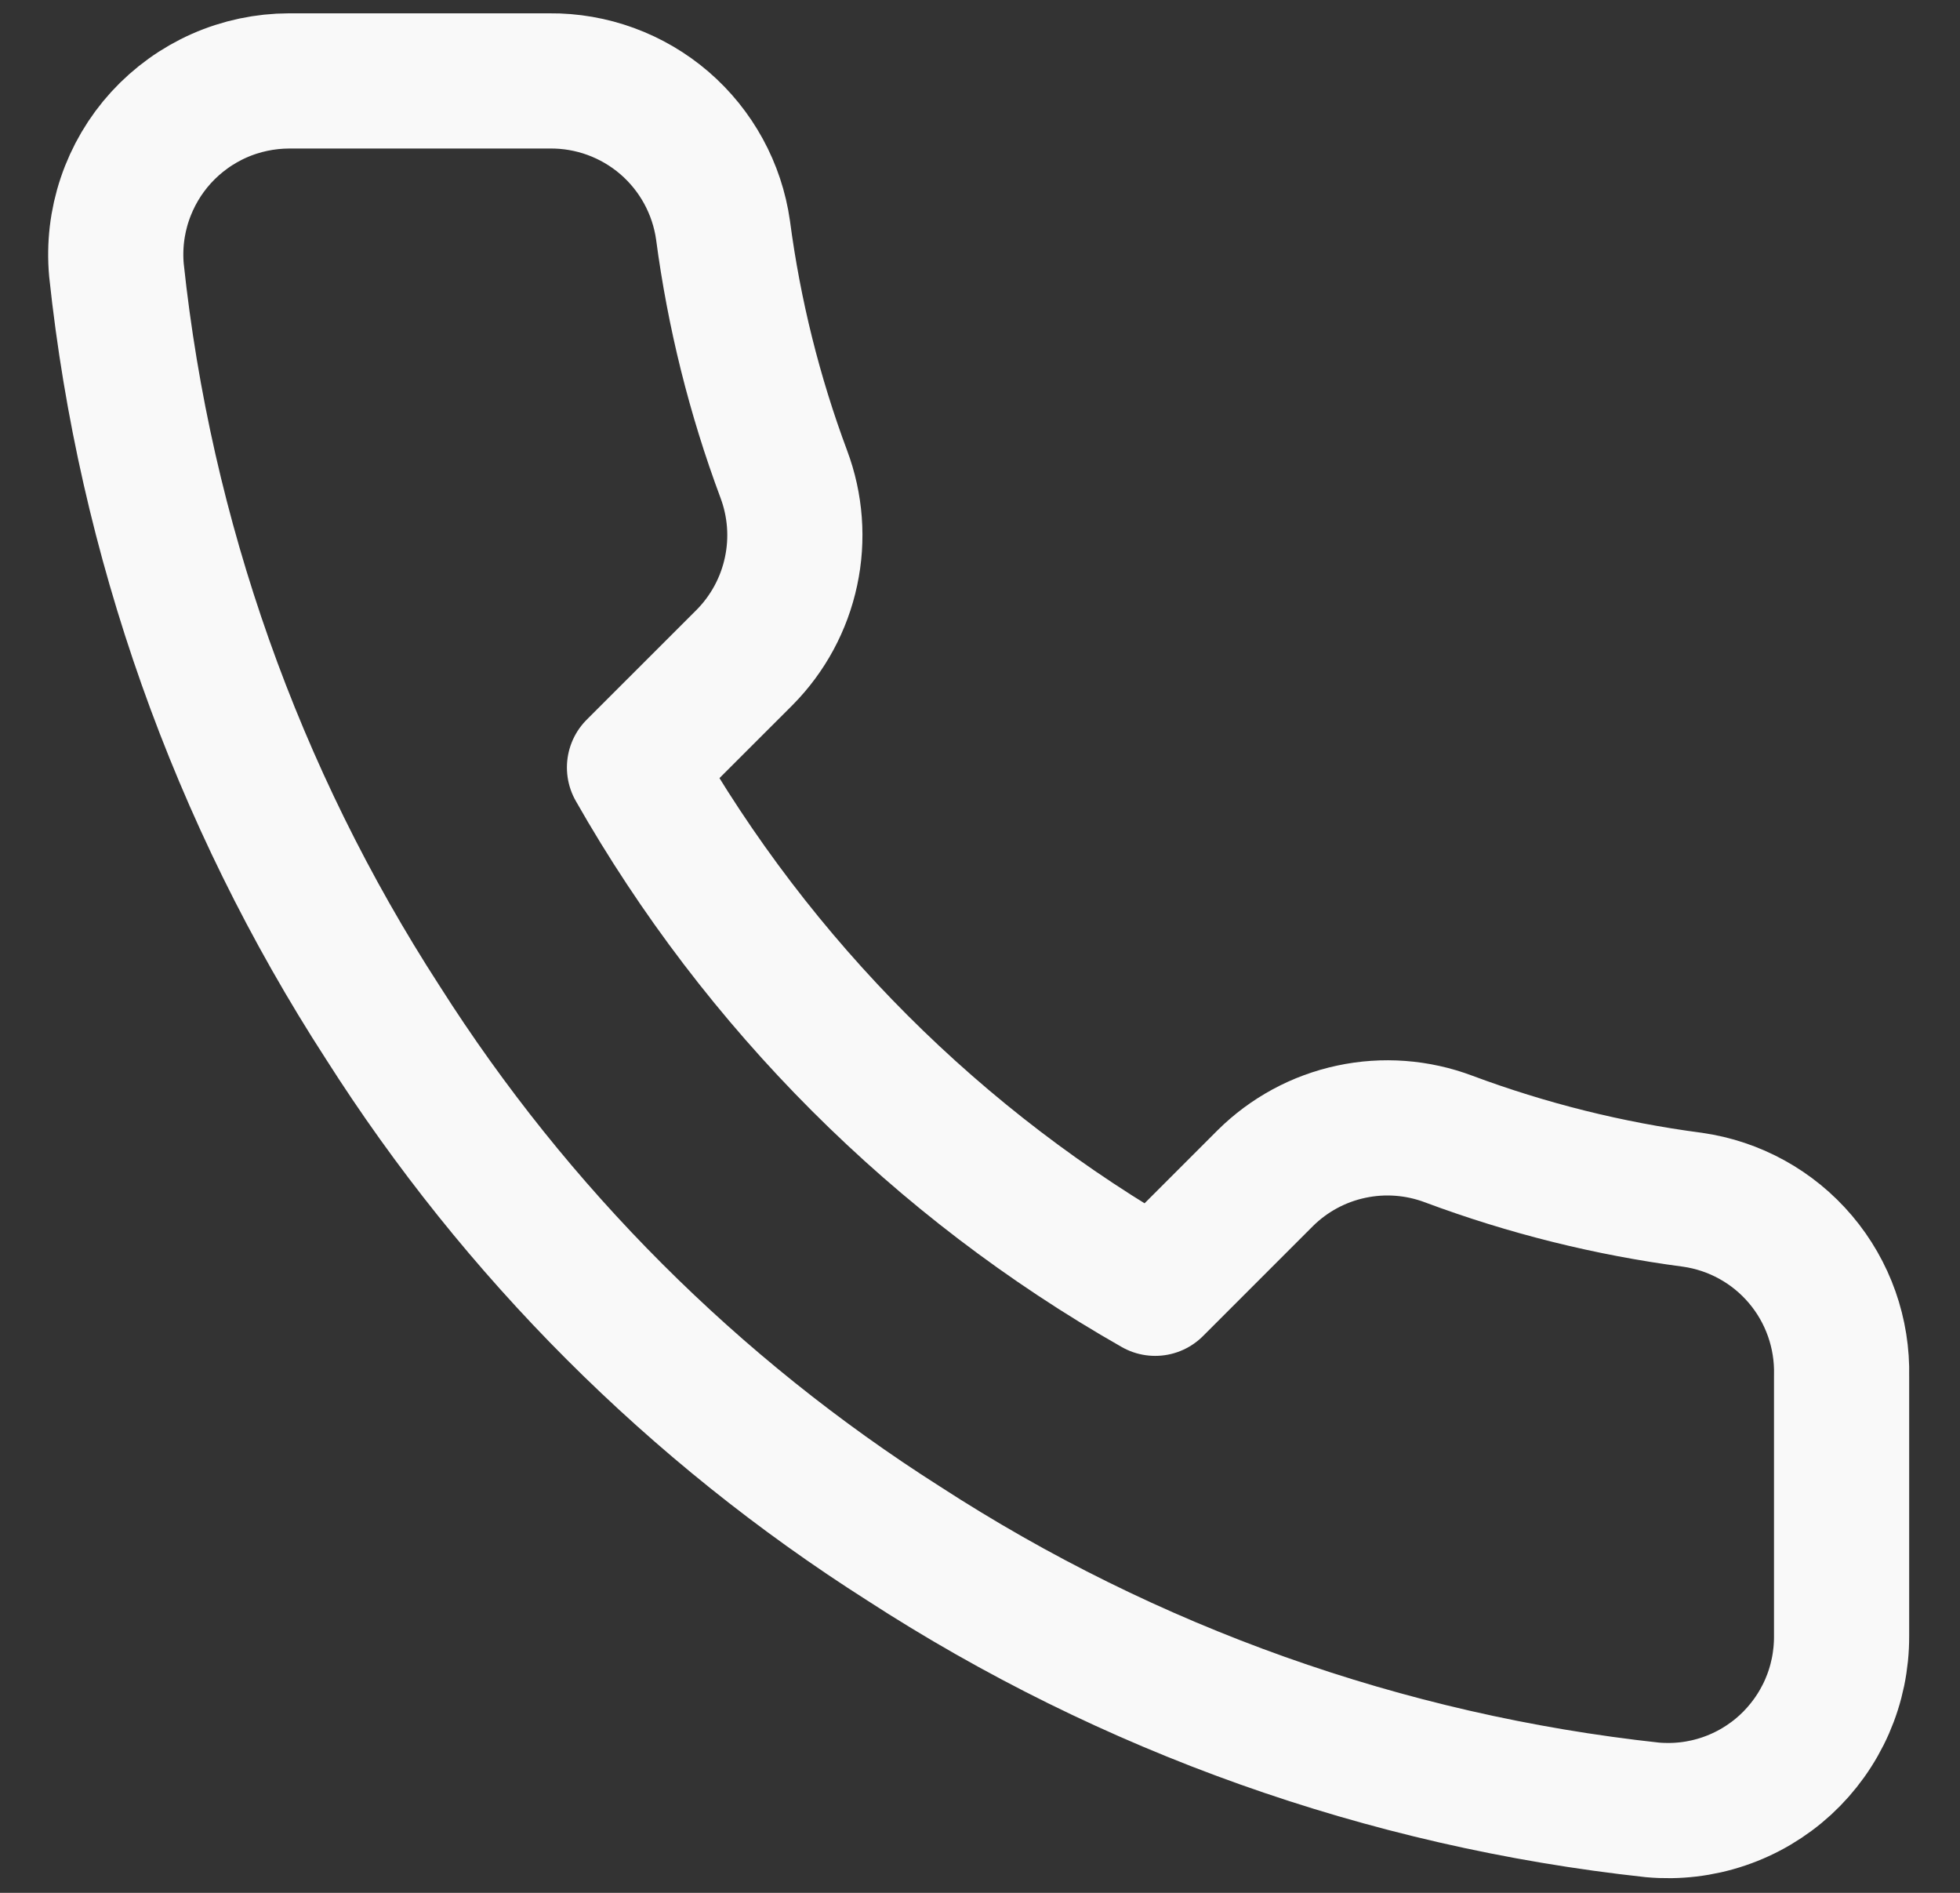 <?xml version="1.0" encoding="UTF-8"?> <svg xmlns="http://www.w3.org/2000/svg" width="29" height="28" viewBox="0 0 29 28" fill="none"><rect x="0" y="0" width="29" height="28" fill="#333333" stroke="none"/> <path d="M27.248 20.354V24.205C27.249 24.563 27.176 24.917 27.033 25.244C26.889 25.572 26.679 25.866 26.416 26.108C26.152 26.35 25.841 26.534 25.503 26.648C25.164 26.763 24.805 26.805 24.449 26.773C20.498 26.344 16.703 24.994 13.368 22.831C10.266 20.86 7.636 18.23 5.665 15.128C3.495 11.778 2.145 7.965 1.723 3.996C1.691 3.641 1.733 3.283 1.847 2.946C1.961 2.608 2.144 2.297 2.384 2.034C2.625 1.771 2.917 1.56 3.243 1.416C3.569 1.272 3.922 1.198 4.278 1.197H8.13C8.753 1.191 9.357 1.412 9.83 1.818C10.302 2.225 10.611 2.789 10.698 3.406C10.861 4.638 11.162 5.849 11.597 7.014C11.769 7.473 11.807 7.973 11.704 8.453C11.602 8.933 11.364 9.374 11.019 9.723L9.388 11.353C11.216 14.568 13.877 17.229 17.092 19.057L18.723 17.426C19.072 17.081 19.512 16.843 19.992 16.741C20.473 16.638 20.972 16.676 21.431 16.848C22.596 17.283 23.807 17.585 25.039 17.747C25.663 17.835 26.233 18.149 26.64 18.63C27.047 19.11 27.263 19.724 27.248 20.354Z" stroke="#F9F9F9" stroke-width="2" stroke-linecap="round" stroke-linejoin="round"></path> </svg> 